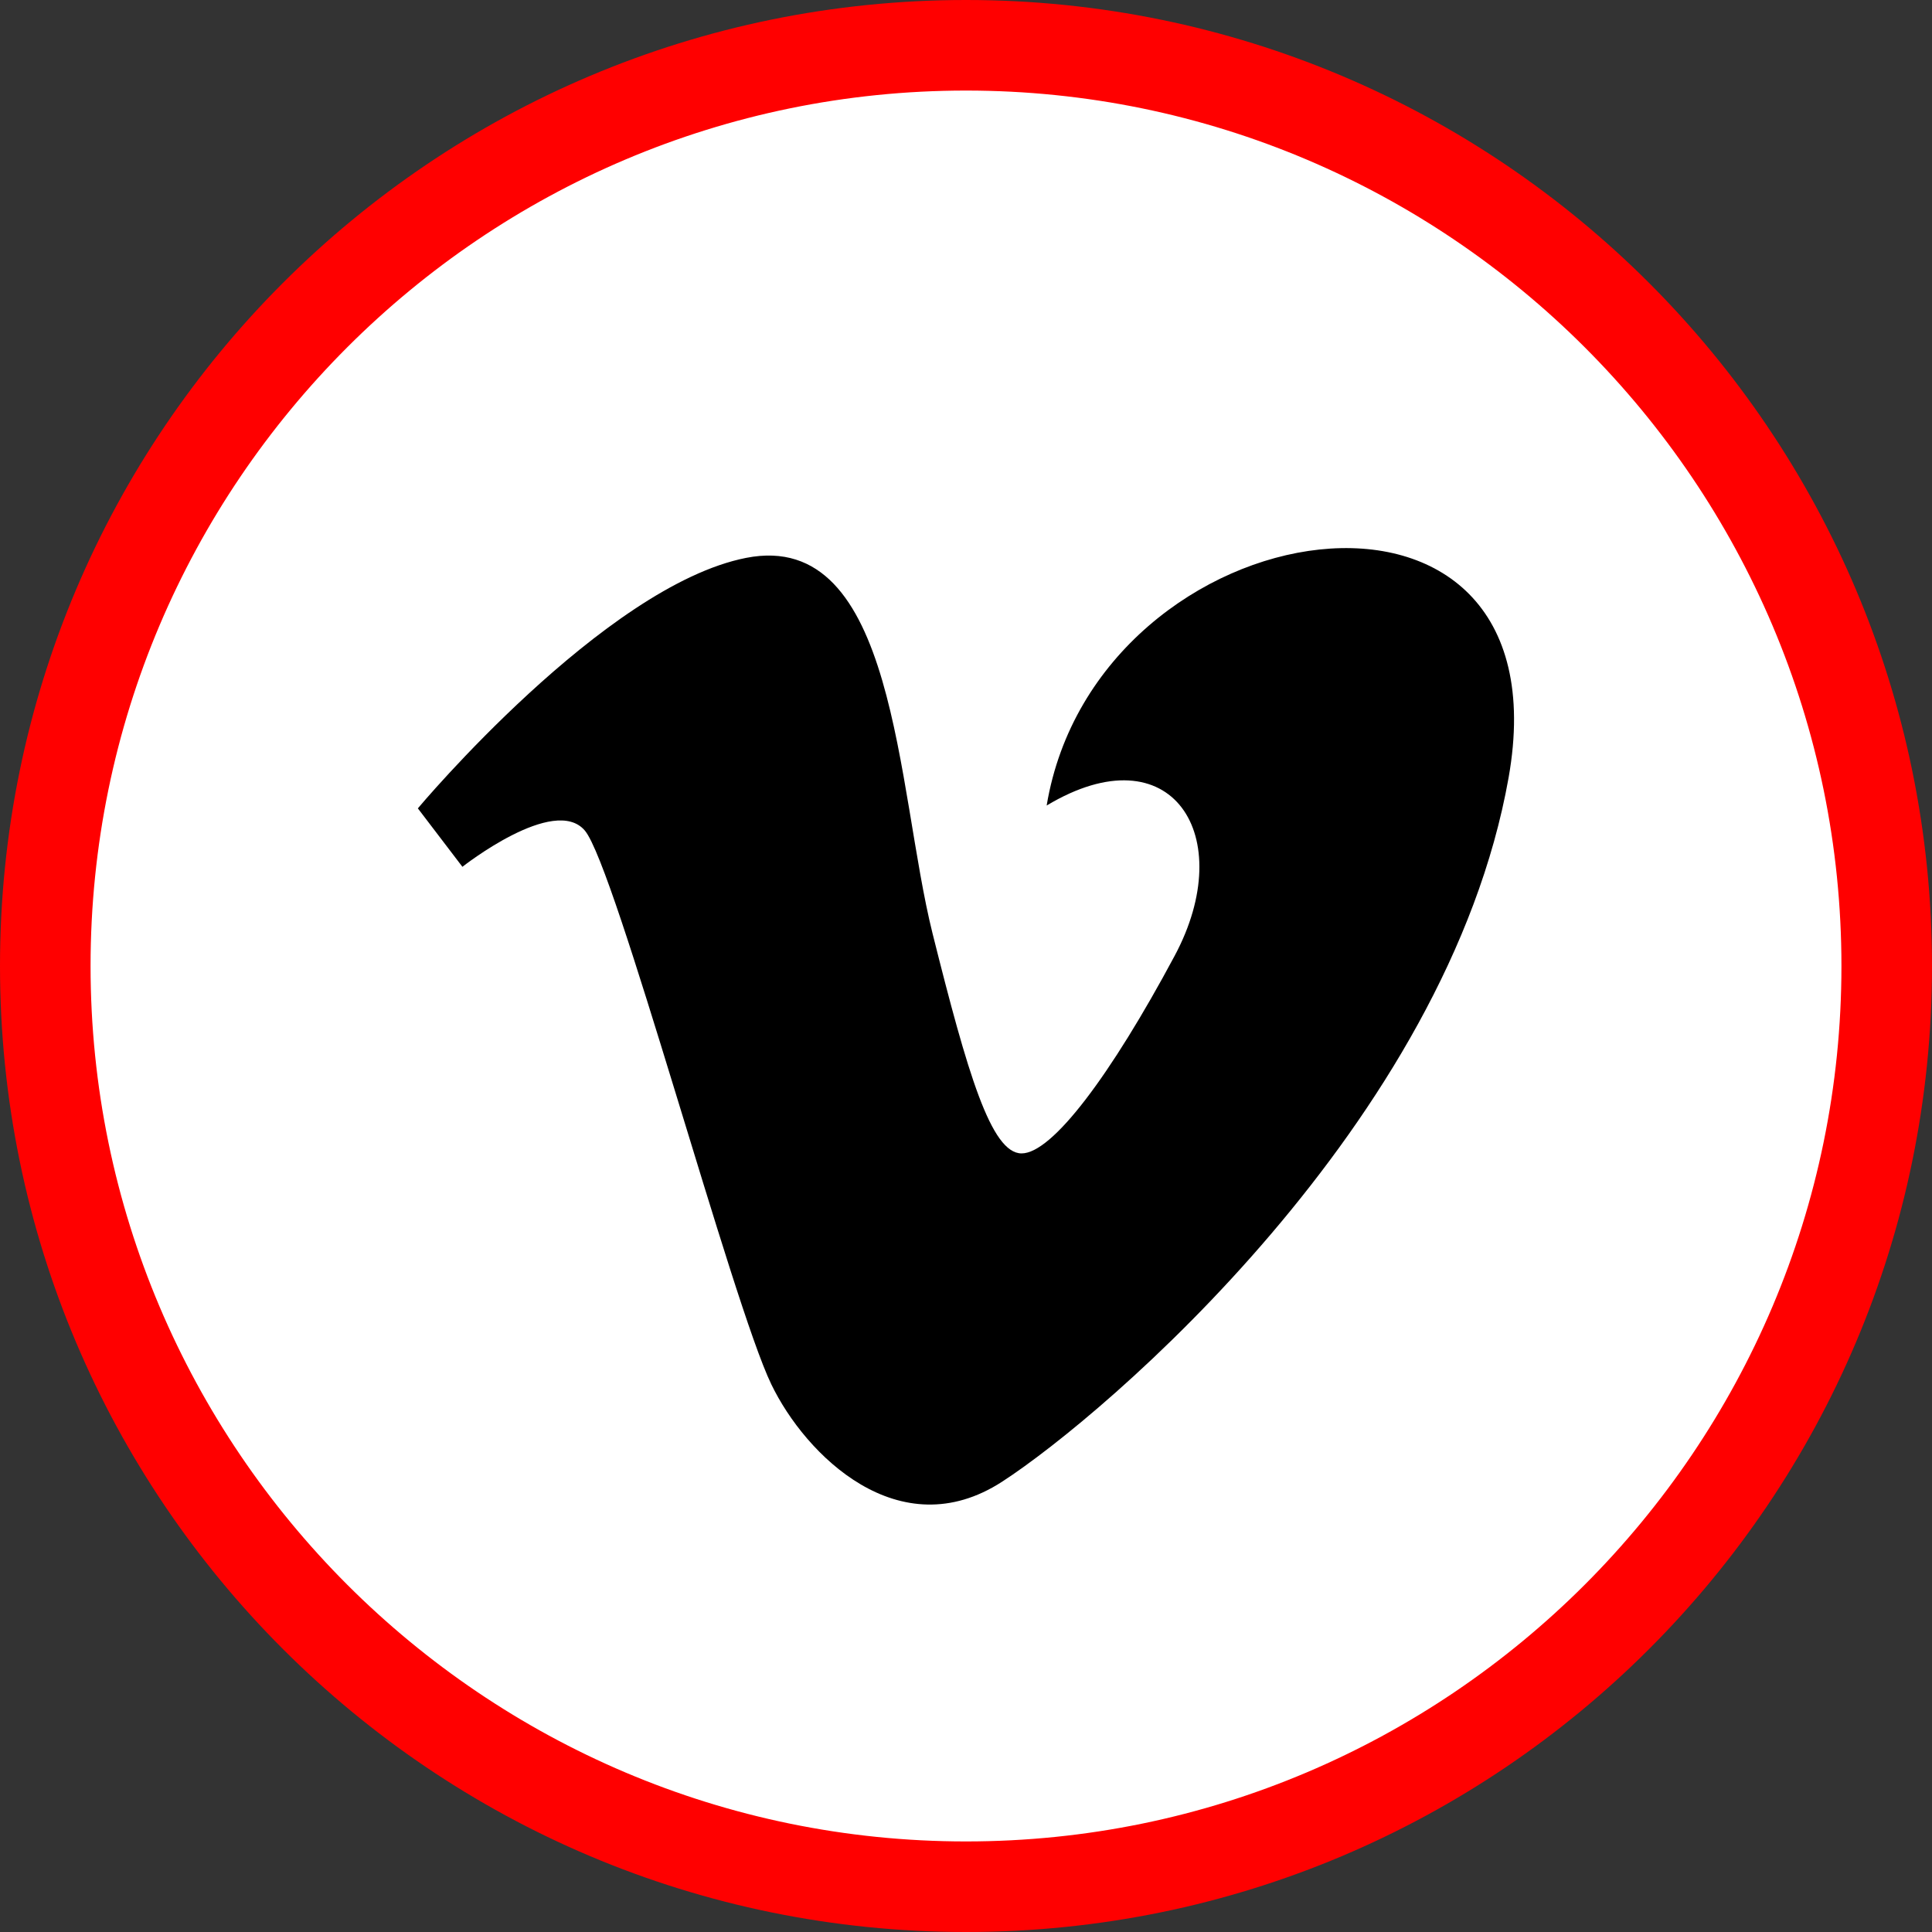 <?xml version="1.0" ?><svg enable-background="new 0 0 32 32" version="1.1" viewBox="0 0 32 32" xml:space="preserve" xmlns="http://www.w3.org/2000/svg" xmlns:xlink="http://www.w3.org/1999/xlink"><rect x="0" y="0" width="32" height="32" fill="#333333" stroke="none"/><g id="Style_2_copy"><g><g><g><path d="M16,31.25C7.591,31.25,0.75,24.409,0.75,16S7.591,0.75,16,0.75S31.25,7.591,31.25,16      S24.409,31.25,16,31.25z" fill="#FFFFFF"/></g><g><path d="M16,1.5c7.995,0,14.5,6.505,14.5,14.5S23.995,30.5,16,30.5S1.5,23.995,1.5,16S8.005,1.5,16,1.5 M16,0      C7.163,0,0,7.163,0,16c0,8.836,7.163,16,16,16s16-7.164,16-16C32,7.163,24.837,0,16,0L16,0z" fill="#FF0000"/></g></g></g><g><path d="M7.659,14.357c0,0,1.521-1.199,2.028-0.6c0.507,0.6,2.442,7.836,3.088,9.171c0.564,1.171,2.119,2.718,3.824,1.613    c1.705-1.105,7.373-5.945,8.388-11.66c1.014-5.714-6.821-4.517-7.651,0.461c2.075-1.245,3.182,0.506,2.12,2.489    c-1.06,1.981-2.028,3.273-2.535,3.273c-0.506,0-0.895-1.326-1.475-3.643c-0.599-2.395-0.596-6.71-3.087-6.221    c-2.35,0.461-5.438,4.149-5.438,4.149L7.659,14.357z"/></g></g></svg>